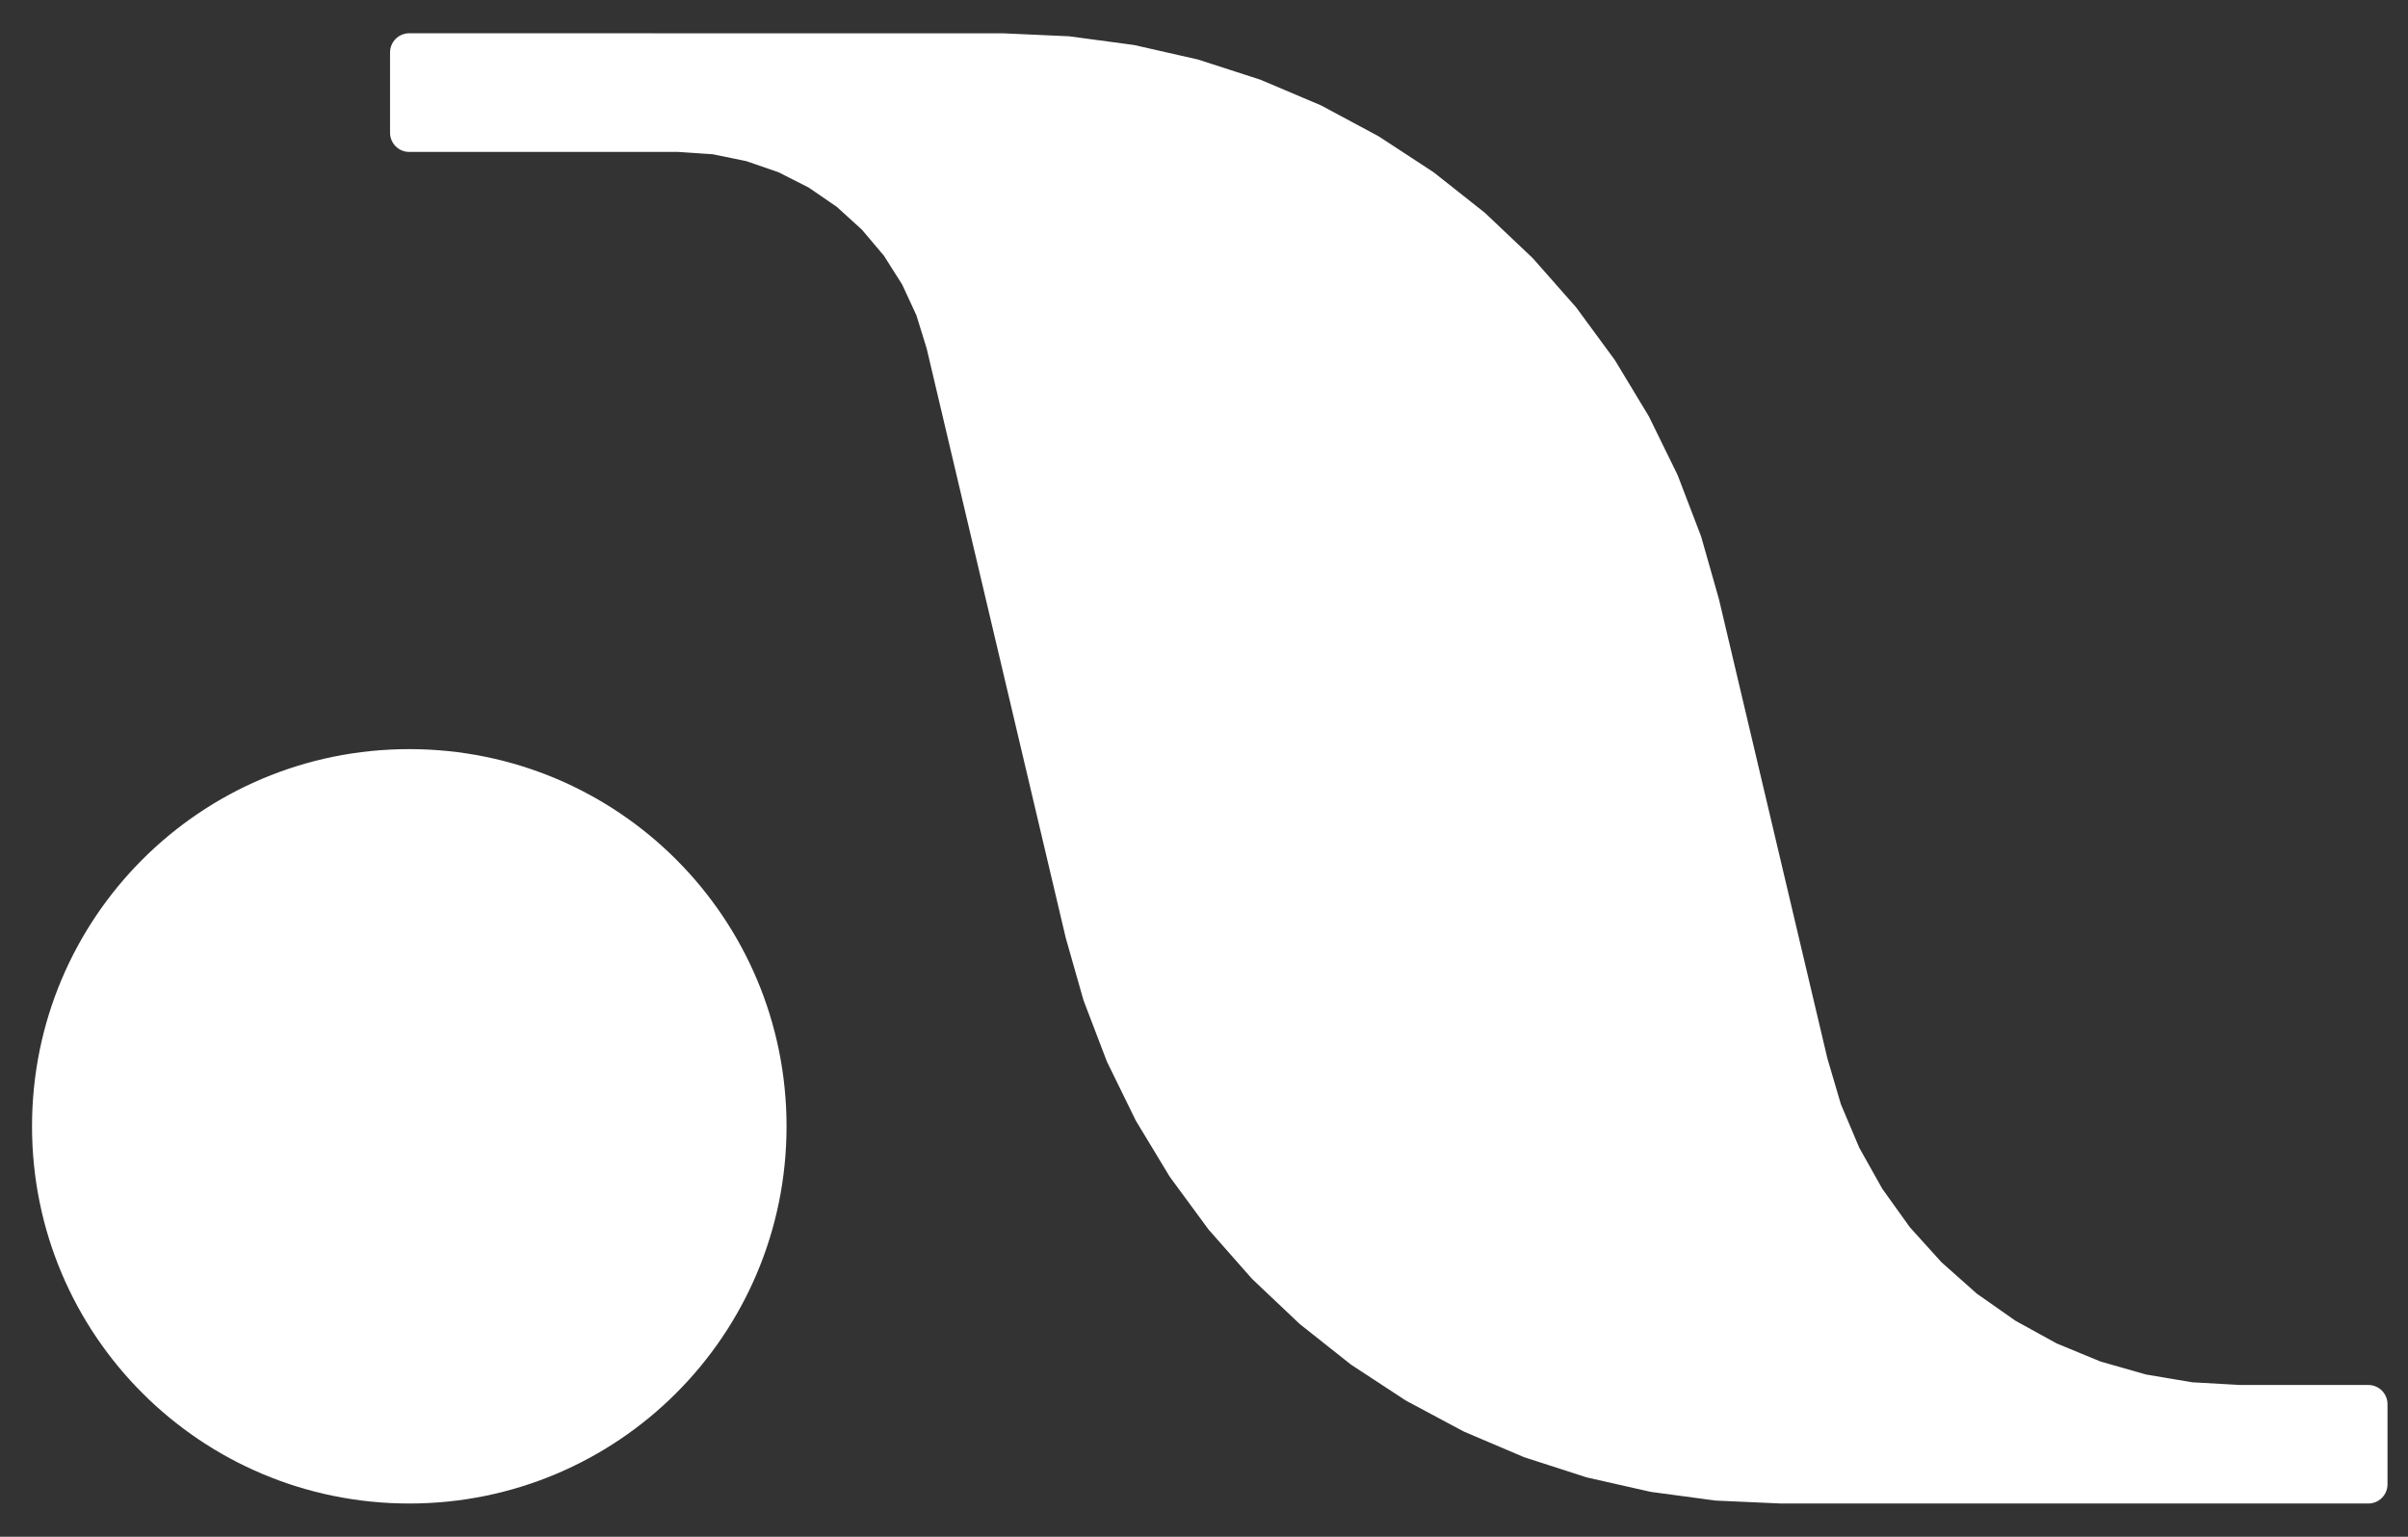 <svg width="47" height="30" viewBox="0 0 47 30" fill="none" xmlns="http://www.w3.org/2000/svg">
<rect x="0" y="0" width="47" height="30" fill="#333333" stroke="none"/>
<path d="M7.988 28.976C4.125 28.976 1 25.853 1 21.988C1 18.122 4.123 14.999 7.988 14.999C11.854 14.999 14.977 18.122 14.977 21.988C14.977 25.853 11.854 28.976 7.988 28.976Z" fill="white" stroke="white" stroke-width="0.75" stroke-linecap="round" stroke-linejoin="round"/>
<path fill-rule="evenodd" clip-rule="evenodd" d="M46.225 28.976V27.412H43.71L42.748 27.358L41.799 27.198L40.872 26.933L39.981 26.565L39.138 26.101L38.349 25.547L37.63 24.908L36.985 24.194L36.423 23.41L35.952 22.57L35.577 21.682L35.305 20.759L33.188 11.792L32.847 10.592L32.401 9.426L31.853 8.307L31.208 7.239L30.47 6.234L29.646 5.3L28.739 4.44L27.762 3.667L26.718 2.984L25.62 2.395L24.471 1.908L23.284 1.524L22.068 1.248L20.832 1.082L19.586 1.026L7.988 1.024V2.591H13.252L13.964 2.639L14.665 2.783L15.341 3.016L15.976 3.338L16.566 3.743L17.095 4.224L17.556 4.77L17.938 5.373L18.238 6.021L18.449 6.704L21.164 18.212L21.505 19.411L21.95 20.576L22.499 21.697L23.144 22.764L23.882 23.768L24.708 24.705L25.613 25.562L26.59 26.336L27.634 27.02L28.734 27.608L29.881 28.096L31.068 28.479L32.284 28.754L33.52 28.92L34.766 28.976H46.225Z" fill="white" stroke="white" stroke-width="0.75" stroke-linecap="round" stroke-linejoin="round"/>
</svg>
